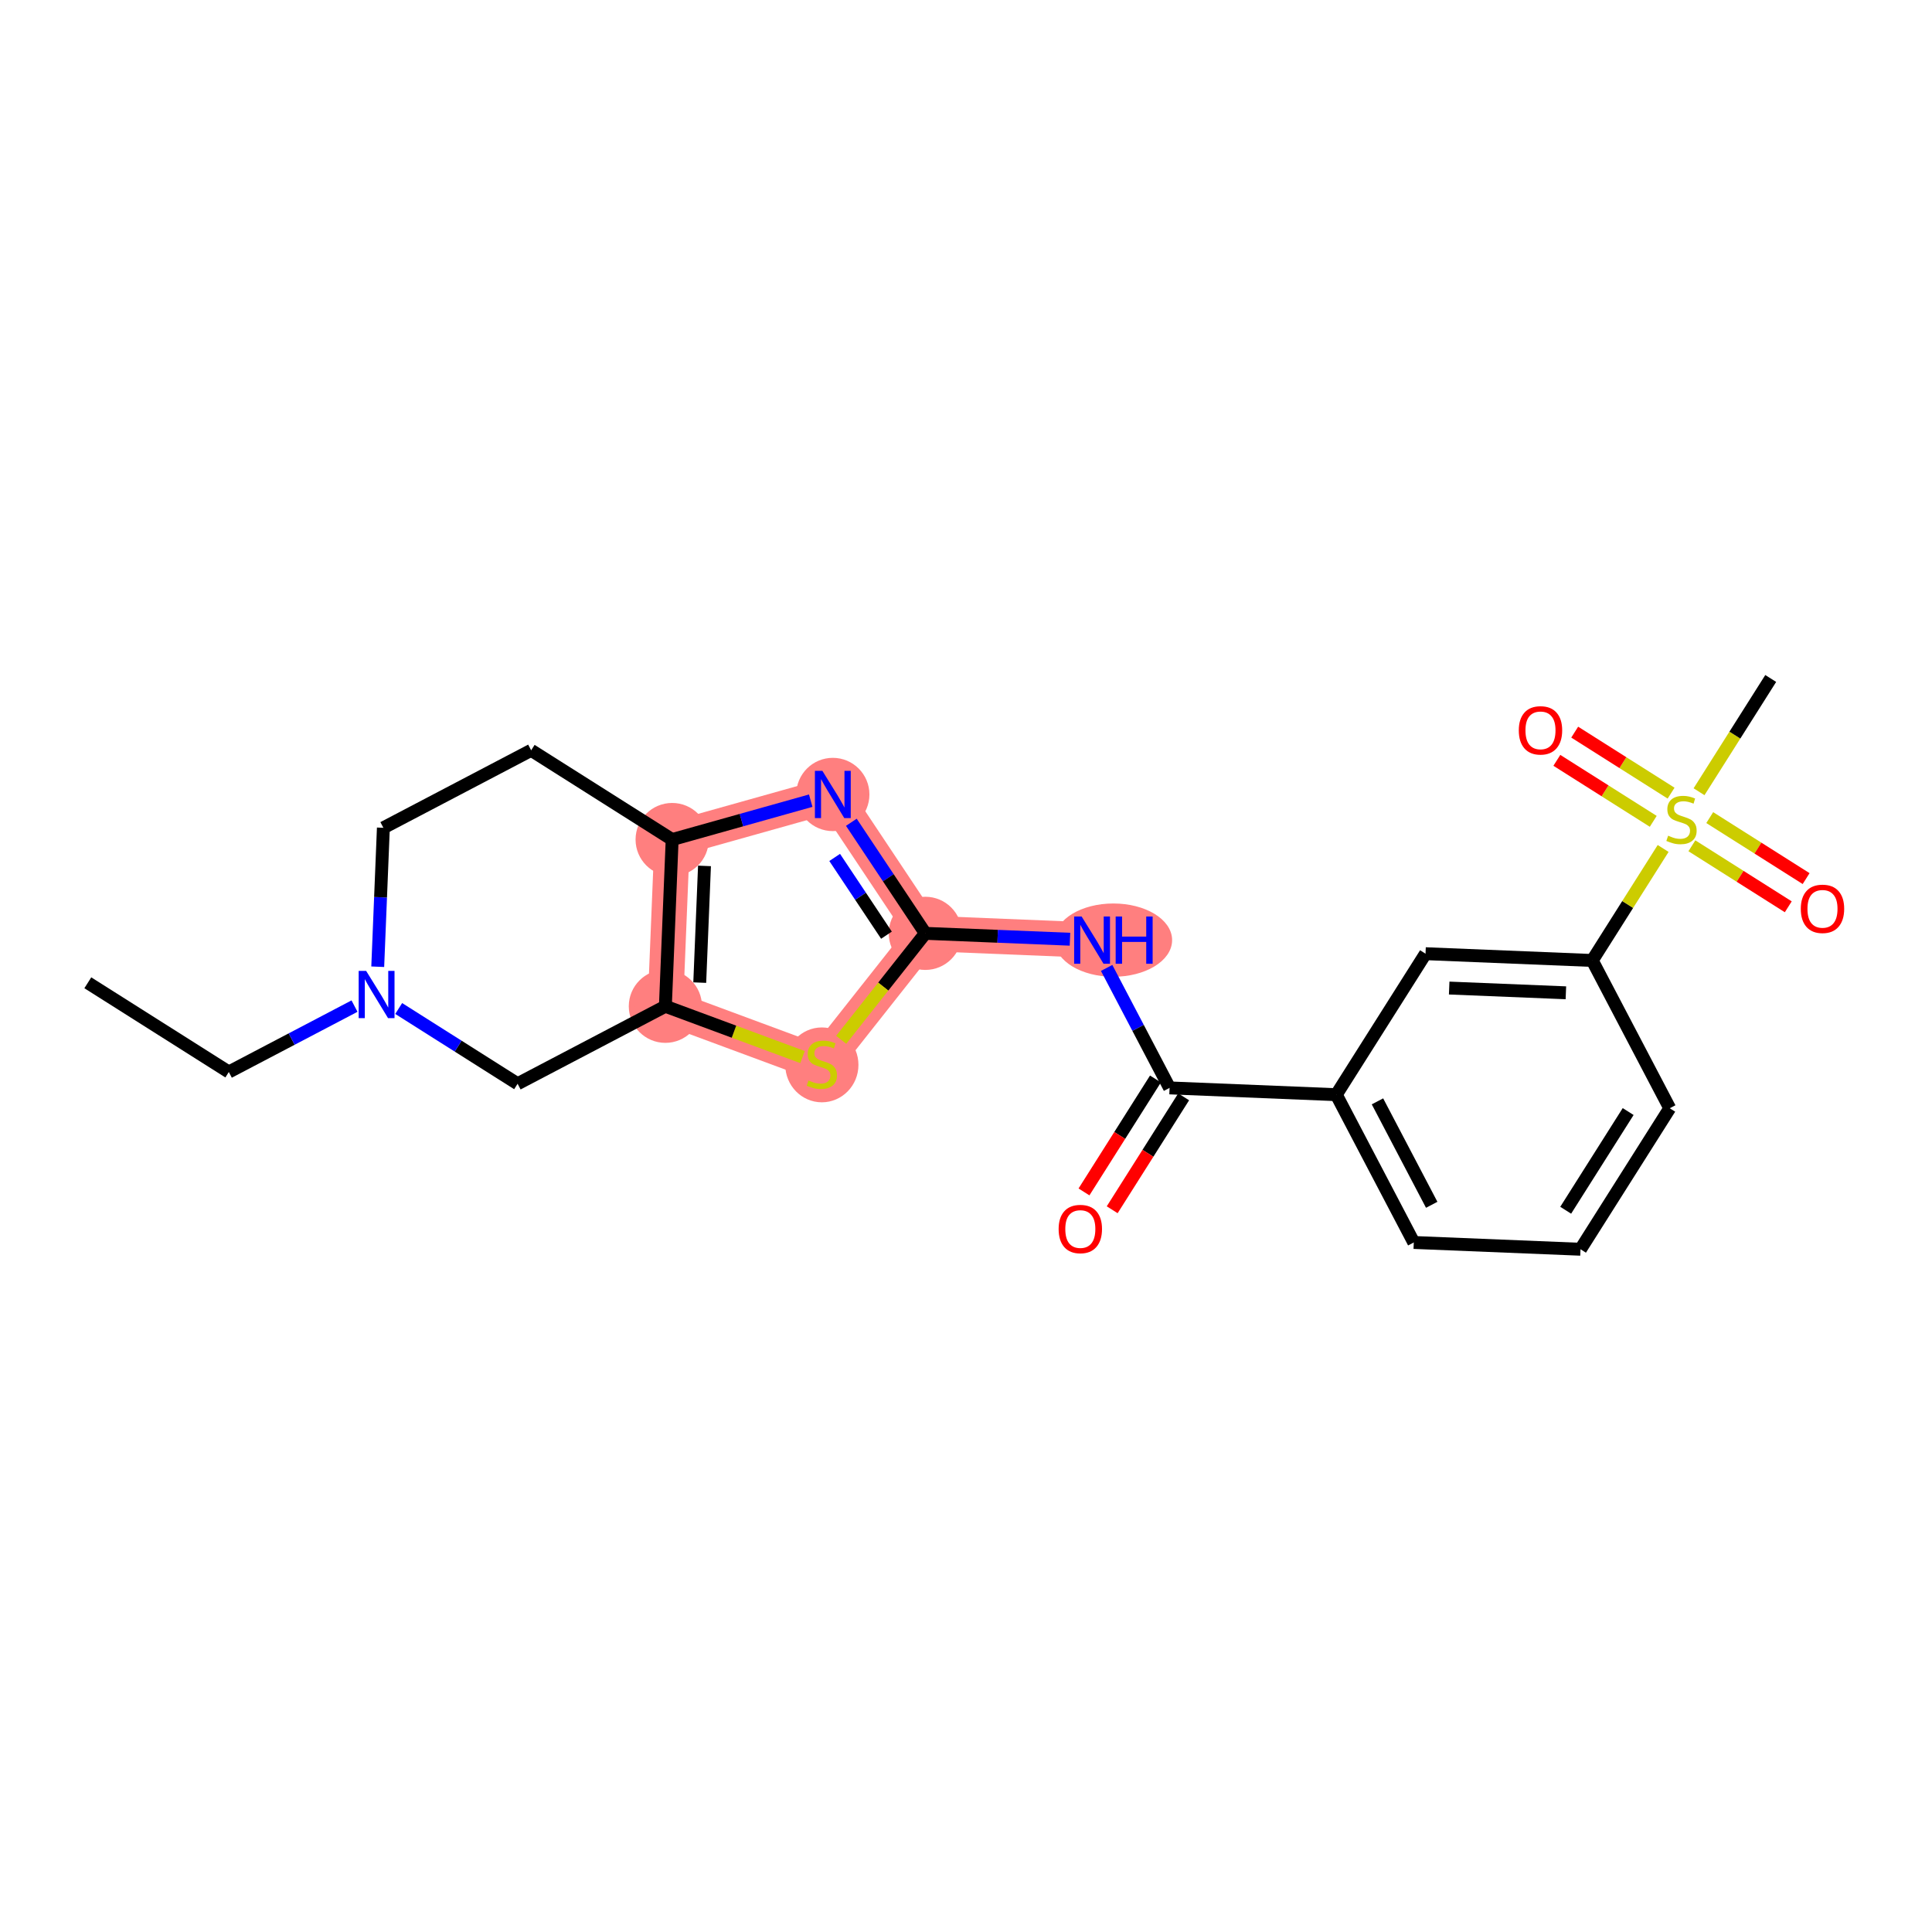<?xml version='1.0' encoding='iso-8859-1'?>
<svg version='1.1' baseProfile='full'
              xmlns='http://www.w3.org/2000/svg'
                      xmlns:rdkit='http://www.rdkit.org/xml'
                      xmlns:xlink='http://www.w3.org/1999/xlink'
                  xml:space='preserve'
width='300px' height='300px' viewBox='0 0 300 300'>
<!-- END OF HEADER -->
<rect style='opacity:1.0;fill:#FFFFFF;stroke:none' width='300' height='300' x='0' y='0'> </rect>
<rect style='opacity:1.0;fill:#FFFFFF;stroke:none' width='300' height='300' x='0' y='0'> </rect>
<path d='M 104.373,130.364 L 129.321,123.365' style='fill:none;fill-rule:evenodd;stroke:#FF7F7F;stroke-width:5.5px;stroke-linecap:butt;stroke-linejoin:miter;stroke-opacity:1' />
<path d='M 104.373,130.364 L 103.32,156.253' style='fill:none;fill-rule:evenodd;stroke:#FF7F7F;stroke-width:5.5px;stroke-linecap:butt;stroke-linejoin:miter;stroke-opacity:1' />
<path d='M 129.321,123.365 L 143.686,144.929' style='fill:none;fill-rule:evenodd;stroke:#FF7F7F;stroke-width:5.5px;stroke-linecap:butt;stroke-linejoin:miter;stroke-opacity:1' />
<path d='M 143.686,144.929 L 169.576,145.982' style='fill:none;fill-rule:evenodd;stroke:#FF7F7F;stroke-width:5.5px;stroke-linecap:butt;stroke-linejoin:miter;stroke-opacity:1' />
<path d='M 143.686,144.929 L 127.617,165.255' style='fill:none;fill-rule:evenodd;stroke:#FF7F7F;stroke-width:5.5px;stroke-linecap:butt;stroke-linejoin:miter;stroke-opacity:1' />
<path d='M 127.617,165.255 L 103.32,156.253' style='fill:none;fill-rule:evenodd;stroke:#FF7F7F;stroke-width:5.5px;stroke-linecap:butt;stroke-linejoin:miter;stroke-opacity:1' />
<ellipse cx='104.373' cy='130.364' rx='5.182' ry='5.182'  style='fill:#FF7F7F;fill-rule:evenodd;stroke:#FF7F7F;stroke-width:1.0px;stroke-linecap:butt;stroke-linejoin:miter;stroke-opacity:1' />
<ellipse cx='129.321' cy='123.365' rx='5.182' ry='5.189'  style='fill:#FF7F7F;fill-rule:evenodd;stroke:#FF7F7F;stroke-width:1.0px;stroke-linecap:butt;stroke-linejoin:miter;stroke-opacity:1' />
<ellipse cx='143.686' cy='144.929' rx='5.182' ry='5.182'  style='fill:#FF7F7F;fill-rule:evenodd;stroke:#FF7F7F;stroke-width:1.0px;stroke-linecap:butt;stroke-linejoin:miter;stroke-opacity:1' />
<ellipse cx='172.887' cy='145.982' rx='8.619' ry='5.189'  style='fill:#FF7F7F;fill-rule:evenodd;stroke:#FF7F7F;stroke-width:1.0px;stroke-linecap:butt;stroke-linejoin:miter;stroke-opacity:1' />
<ellipse cx='127.617' cy='165.353' rx='5.182' ry='5.313'  style='fill:#FF7F7F;fill-rule:evenodd;stroke:#FF7F7F;stroke-width:1.0px;stroke-linecap:butt;stroke-linejoin:miter;stroke-opacity:1' />
<ellipse cx='103.32' cy='156.253' rx='5.182' ry='5.182'  style='fill:#FF7F7F;fill-rule:evenodd;stroke:#FF7F7F;stroke-width:1.0px;stroke-linecap:butt;stroke-linejoin:miter;stroke-opacity:1' />
<path class='bond-0 atom-0 atom-1' d='M 13.636,152.606 L 35.531,166.462' style='fill:none;fill-rule:evenodd;stroke:#000000;stroke-width:2.0px;stroke-linecap:butt;stroke-linejoin:miter;stroke-opacity:1' />
<path class='bond-1 atom-1 atom-2' d='M 35.531,166.462 L 45.289,161.345' style='fill:none;fill-rule:evenodd;stroke:#000000;stroke-width:2.0px;stroke-linecap:butt;stroke-linejoin:miter;stroke-opacity:1' />
<path class='bond-1 atom-1 atom-2' d='M 45.289,161.345 L 55.048,156.228' style='fill:none;fill-rule:evenodd;stroke:#0000FF;stroke-width:2.0px;stroke-linecap:butt;stroke-linejoin:miter;stroke-opacity:1' />
<path class='bond-2 atom-2 atom-3' d='M 58.654,150.113 L 59.093,139.326' style='fill:none;fill-rule:evenodd;stroke:#0000FF;stroke-width:2.0px;stroke-linecap:butt;stroke-linejoin:miter;stroke-opacity:1' />
<path class='bond-2 atom-2 atom-3' d='M 59.093,139.326 L 59.531,128.54' style='fill:none;fill-rule:evenodd;stroke:#000000;stroke-width:2.0px;stroke-linecap:butt;stroke-linejoin:miter;stroke-opacity:1' />
<path class='bond-23 atom-23 atom-2' d='M 80.373,168.286 L 71.141,162.443' style='fill:none;fill-rule:evenodd;stroke:#000000;stroke-width:2.0px;stroke-linecap:butt;stroke-linejoin:miter;stroke-opacity:1' />
<path class='bond-23 atom-23 atom-2' d='M 71.141,162.443 L 61.909,156.601' style='fill:none;fill-rule:evenodd;stroke:#0000FF;stroke-width:2.0px;stroke-linecap:butt;stroke-linejoin:miter;stroke-opacity:1' />
<path class='bond-3 atom-3 atom-4' d='M 59.531,128.54 L 82.479,116.507' style='fill:none;fill-rule:evenodd;stroke:#000000;stroke-width:2.0px;stroke-linecap:butt;stroke-linejoin:miter;stroke-opacity:1' />
<path class='bond-4 atom-4 atom-5' d='M 82.479,116.507 L 104.373,130.364' style='fill:none;fill-rule:evenodd;stroke:#000000;stroke-width:2.0px;stroke-linecap:butt;stroke-linejoin:miter;stroke-opacity:1' />
<path class='bond-5 atom-5 atom-6' d='M 104.373,130.364 L 115.132,127.346' style='fill:none;fill-rule:evenodd;stroke:#000000;stroke-width:2.0px;stroke-linecap:butt;stroke-linejoin:miter;stroke-opacity:1' />
<path class='bond-5 atom-5 atom-6' d='M 115.132,127.346 L 125.89,124.327' style='fill:none;fill-rule:evenodd;stroke:#0000FF;stroke-width:2.0px;stroke-linecap:butt;stroke-linejoin:miter;stroke-opacity:1' />
<path class='bond-24 atom-22 atom-5' d='M 103.32,156.253 L 104.373,130.364' style='fill:none;fill-rule:evenodd;stroke:#000000;stroke-width:2.0px;stroke-linecap:butt;stroke-linejoin:miter;stroke-opacity:1' />
<path class='bond-24 atom-22 atom-5' d='M 108.656,152.58 L 109.393,134.458' style='fill:none;fill-rule:evenodd;stroke:#000000;stroke-width:2.0px;stroke-linecap:butt;stroke-linejoin:miter;stroke-opacity:1' />
<path class='bond-6 atom-6 atom-7' d='M 132.197,127.682 L 137.941,136.305' style='fill:none;fill-rule:evenodd;stroke:#0000FF;stroke-width:2.0px;stroke-linecap:butt;stroke-linejoin:miter;stroke-opacity:1' />
<path class='bond-6 atom-6 atom-7' d='M 137.941,136.305 L 143.686,144.929' style='fill:none;fill-rule:evenodd;stroke:#000000;stroke-width:2.0px;stroke-linecap:butt;stroke-linejoin:miter;stroke-opacity:1' />
<path class='bond-6 atom-6 atom-7' d='M 129.607,133.142 L 133.629,139.178' style='fill:none;fill-rule:evenodd;stroke:#0000FF;stroke-width:2.0px;stroke-linecap:butt;stroke-linejoin:miter;stroke-opacity:1' />
<path class='bond-6 atom-6 atom-7' d='M 133.629,139.178 L 137.65,145.215' style='fill:none;fill-rule:evenodd;stroke:#000000;stroke-width:2.0px;stroke-linecap:butt;stroke-linejoin:miter;stroke-opacity:1' />
<path class='bond-7 atom-7 atom-8' d='M 143.686,144.929 L 154.916,145.386' style='fill:none;fill-rule:evenodd;stroke:#000000;stroke-width:2.0px;stroke-linecap:butt;stroke-linejoin:miter;stroke-opacity:1' />
<path class='bond-7 atom-7 atom-8' d='M 154.916,145.386 L 166.145,145.842' style='fill:none;fill-rule:evenodd;stroke:#0000FF;stroke-width:2.0px;stroke-linecap:butt;stroke-linejoin:miter;stroke-opacity:1' />
<path class='bond-20 atom-7 atom-21' d='M 143.686,144.929 L 137.152,153.194' style='fill:none;fill-rule:evenodd;stroke:#000000;stroke-width:2.0px;stroke-linecap:butt;stroke-linejoin:miter;stroke-opacity:1' />
<path class='bond-20 atom-7 atom-21' d='M 137.152,153.194 L 130.617,161.46' style='fill:none;fill-rule:evenodd;stroke:#CCCC00;stroke-width:2.0px;stroke-linecap:butt;stroke-linejoin:miter;stroke-opacity:1' />
<path class='bond-8 atom-8 atom-9' d='M 171.839,150.299 L 176.724,159.614' style='fill:none;fill-rule:evenodd;stroke:#0000FF;stroke-width:2.0px;stroke-linecap:butt;stroke-linejoin:miter;stroke-opacity:1' />
<path class='bond-8 atom-8 atom-9' d='M 176.724,159.614 L 181.609,168.929' style='fill:none;fill-rule:evenodd;stroke:#000000;stroke-width:2.0px;stroke-linecap:butt;stroke-linejoin:miter;stroke-opacity:1' />
<path class='bond-9 atom-9 atom-10' d='M 179.419,167.544 L 173.87,176.312' style='fill:none;fill-rule:evenodd;stroke:#000000;stroke-width:2.0px;stroke-linecap:butt;stroke-linejoin:miter;stroke-opacity:1' />
<path class='bond-9 atom-9 atom-10' d='M 173.87,176.312 L 168.321,185.08' style='fill:none;fill-rule:evenodd;stroke:#FF0000;stroke-width:2.0px;stroke-linecap:butt;stroke-linejoin:miter;stroke-opacity:1' />
<path class='bond-9 atom-9 atom-10' d='M 183.798,170.315 L 178.249,179.083' style='fill:none;fill-rule:evenodd;stroke:#000000;stroke-width:2.0px;stroke-linecap:butt;stroke-linejoin:miter;stroke-opacity:1' />
<path class='bond-9 atom-9 atom-10' d='M 178.249,179.083 L 172.7,187.851' style='fill:none;fill-rule:evenodd;stroke:#FF0000;stroke-width:2.0px;stroke-linecap:butt;stroke-linejoin:miter;stroke-opacity:1' />
<path class='bond-10 atom-9 atom-11' d='M 181.609,168.929 L 207.498,169.982' style='fill:none;fill-rule:evenodd;stroke:#000000;stroke-width:2.0px;stroke-linecap:butt;stroke-linejoin:miter;stroke-opacity:1' />
<path class='bond-11 atom-11 atom-12' d='M 207.498,169.982 L 219.531,192.93' style='fill:none;fill-rule:evenodd;stroke:#000000;stroke-width:2.0px;stroke-linecap:butt;stroke-linejoin:miter;stroke-opacity:1' />
<path class='bond-11 atom-11 atom-12' d='M 213.892,171.018 L 222.315,187.081' style='fill:none;fill-rule:evenodd;stroke:#000000;stroke-width:2.0px;stroke-linecap:butt;stroke-linejoin:miter;stroke-opacity:1' />
<path class='bond-25 atom-20 atom-11' d='M 221.355,148.088 L 207.498,169.982' style='fill:none;fill-rule:evenodd;stroke:#000000;stroke-width:2.0px;stroke-linecap:butt;stroke-linejoin:miter;stroke-opacity:1' />
<path class='bond-12 atom-12 atom-13' d='M 219.531,192.93 L 245.42,193.983' style='fill:none;fill-rule:evenodd;stroke:#000000;stroke-width:2.0px;stroke-linecap:butt;stroke-linejoin:miter;stroke-opacity:1' />
<path class='bond-13 atom-13 atom-14' d='M 245.42,193.983 L 259.277,172.088' style='fill:none;fill-rule:evenodd;stroke:#000000;stroke-width:2.0px;stroke-linecap:butt;stroke-linejoin:miter;stroke-opacity:1' />
<path class='bond-13 atom-13 atom-14' d='M 243.12,187.927 L 252.82,172.601' style='fill:none;fill-rule:evenodd;stroke:#000000;stroke-width:2.0px;stroke-linecap:butt;stroke-linejoin:miter;stroke-opacity:1' />
<path class='bond-14 atom-14 atom-15' d='M 259.277,172.088 L 247.244,149.141' style='fill:none;fill-rule:evenodd;stroke:#000000;stroke-width:2.0px;stroke-linecap:butt;stroke-linejoin:miter;stroke-opacity:1' />
<path class='bond-15 atom-15 atom-16' d='M 247.244,149.141 L 252.747,140.445' style='fill:none;fill-rule:evenodd;stroke:#000000;stroke-width:2.0px;stroke-linecap:butt;stroke-linejoin:miter;stroke-opacity:1' />
<path class='bond-15 atom-15 atom-16' d='M 252.747,140.445 L 258.251,131.75' style='fill:none;fill-rule:evenodd;stroke:#CCCC00;stroke-width:2.0px;stroke-linecap:butt;stroke-linejoin:miter;stroke-opacity:1' />
<path class='bond-19 atom-15 atom-20' d='M 247.244,149.141 L 221.355,148.088' style='fill:none;fill-rule:evenodd;stroke:#000000;stroke-width:2.0px;stroke-linecap:butt;stroke-linejoin:miter;stroke-opacity:1' />
<path class='bond-19 atom-15 atom-20' d='M 243.15,154.161 L 225.028,153.424' style='fill:none;fill-rule:evenodd;stroke:#000000;stroke-width:2.0px;stroke-linecap:butt;stroke-linejoin:miter;stroke-opacity:1' />
<path class='bond-16 atom-16 atom-17' d='M 263.826,122.94 L 269.392,114.146' style='fill:none;fill-rule:evenodd;stroke:#CCCC00;stroke-width:2.0px;stroke-linecap:butt;stroke-linejoin:miter;stroke-opacity:1' />
<path class='bond-16 atom-16 atom-17' d='M 269.392,114.146 L 274.957,105.352' style='fill:none;fill-rule:evenodd;stroke:#000000;stroke-width:2.0px;stroke-linecap:butt;stroke-linejoin:miter;stroke-opacity:1' />
<path class='bond-17 atom-16 atom-18' d='M 259.486,123.158 L 252.003,118.422' style='fill:none;fill-rule:evenodd;stroke:#CCCC00;stroke-width:2.0px;stroke-linecap:butt;stroke-linejoin:miter;stroke-opacity:1' />
<path class='bond-17 atom-16 atom-18' d='M 252.003,118.422 L 244.519,113.686' style='fill:none;fill-rule:evenodd;stroke:#FF0000;stroke-width:2.0px;stroke-linecap:butt;stroke-linejoin:miter;stroke-opacity:1' />
<path class='bond-17 atom-16 atom-18' d='M 256.715,127.537 L 249.231,122.801' style='fill:none;fill-rule:evenodd;stroke:#CCCC00;stroke-width:2.0px;stroke-linecap:butt;stroke-linejoin:miter;stroke-opacity:1' />
<path class='bond-17 atom-16 atom-18' d='M 249.231,122.801 L 241.748,118.065' style='fill:none;fill-rule:evenodd;stroke:#FF0000;stroke-width:2.0px;stroke-linecap:butt;stroke-linejoin:miter;stroke-opacity:1' />
<path class='bond-18 atom-16 atom-19' d='M 262.716,131.335 L 270.199,136.071' style='fill:none;fill-rule:evenodd;stroke:#CCCC00;stroke-width:2.0px;stroke-linecap:butt;stroke-linejoin:miter;stroke-opacity:1' />
<path class='bond-18 atom-16 atom-19' d='M 270.199,136.071 L 277.682,140.807' style='fill:none;fill-rule:evenodd;stroke:#FF0000;stroke-width:2.0px;stroke-linecap:butt;stroke-linejoin:miter;stroke-opacity:1' />
<path class='bond-18 atom-16 atom-19' d='M 265.487,126.956 L 272.97,131.692' style='fill:none;fill-rule:evenodd;stroke:#CCCC00;stroke-width:2.0px;stroke-linecap:butt;stroke-linejoin:miter;stroke-opacity:1' />
<path class='bond-18 atom-16 atom-19' d='M 272.97,131.692 L 280.453,136.428' style='fill:none;fill-rule:evenodd;stroke:#FF0000;stroke-width:2.0px;stroke-linecap:butt;stroke-linejoin:miter;stroke-opacity:1' />
<path class='bond-21 atom-21 atom-22' d='M 124.617,164.143 L 113.968,160.198' style='fill:none;fill-rule:evenodd;stroke:#CCCC00;stroke-width:2.0px;stroke-linecap:butt;stroke-linejoin:miter;stroke-opacity:1' />
<path class='bond-21 atom-21 atom-22' d='M 113.968,160.198 L 103.32,156.253' style='fill:none;fill-rule:evenodd;stroke:#000000;stroke-width:2.0px;stroke-linecap:butt;stroke-linejoin:miter;stroke-opacity:1' />
<path class='bond-22 atom-22 atom-23' d='M 103.32,156.253 L 80.373,168.286' style='fill:none;fill-rule:evenodd;stroke:#000000;stroke-width:2.0px;stroke-linecap:butt;stroke-linejoin:miter;stroke-opacity:1' />
<path  class='atom-2' d='M 56.856 150.76
L 59.261 154.647
Q 59.499 155.031, 59.883 155.725
Q 60.266 156.419, 60.287 156.461
L 60.287 150.76
L 61.261 150.76
L 61.261 158.098
L 60.256 158.098
L 57.675 153.849
Q 57.374 153.352, 57.053 152.781
Q 56.742 152.211, 56.649 152.035
L 56.649 158.098
L 55.695 158.098
L 55.695 150.76
L 56.856 150.76
' fill='#0000FF'/>
<path  class='atom-6' d='M 127.699 119.696
L 130.103 123.583
Q 130.342 123.966, 130.725 124.66
Q 131.109 125.355, 131.129 125.396
L 131.129 119.696
L 132.104 119.696
L 132.104 127.034
L 131.098 127.034
L 128.518 122.785
Q 128.217 122.287, 127.896 121.717
Q 127.585 121.147, 127.491 120.971
L 127.491 127.034
L 126.538 127.034
L 126.538 119.696
L 127.699 119.696
' fill='#0000FF'/>
<path  class='atom-8' d='M 167.954 142.313
L 170.358 146.199
Q 170.597 146.583, 170.98 147.277
Q 171.364 147.972, 171.384 148.013
L 171.384 142.313
L 172.359 142.313
L 172.359 149.651
L 171.353 149.651
L 168.773 145.401
Q 168.472 144.904, 168.151 144.334
Q 167.84 143.764, 167.746 143.588
L 167.746 149.651
L 166.793 149.651
L 166.793 142.313
L 167.954 142.313
' fill='#0000FF'/>
<path  class='atom-8' d='M 173.24 142.313
L 174.235 142.313
L 174.235 145.433
L 177.986 145.433
L 177.986 142.313
L 178.981 142.313
L 178.981 149.651
L 177.986 149.651
L 177.986 146.262
L 174.235 146.262
L 174.235 149.651
L 173.24 149.651
L 173.24 142.313
' fill='#0000FF'/>
<path  class='atom-10' d='M 164.384 190.844
Q 164.384 189.082, 165.254 188.098
Q 166.125 187.113, 167.752 187.113
Q 169.379 187.113, 170.25 188.098
Q 171.12 189.082, 171.12 190.844
Q 171.12 192.627, 170.239 193.643
Q 169.358 194.648, 167.752 194.648
Q 166.135 194.648, 165.254 193.643
Q 164.384 192.637, 164.384 190.844
M 167.752 193.819
Q 168.871 193.819, 169.472 193.073
Q 170.084 192.316, 170.084 190.844
Q 170.084 189.404, 169.472 188.678
Q 168.871 187.942, 167.752 187.942
Q 166.633 187.942, 166.021 188.668
Q 165.42 189.393, 165.42 190.844
Q 165.42 192.327, 166.021 193.073
Q 166.633 193.819, 167.752 193.819
' fill='#FF0000'/>
<path  class='atom-16' d='M 259.028 129.765
Q 259.111 129.796, 259.453 129.941
Q 259.795 130.086, 260.168 130.179
Q 260.551 130.262, 260.925 130.262
Q 261.619 130.262, 262.023 129.931
Q 262.427 129.589, 262.427 128.998
Q 262.427 128.594, 262.22 128.345
Q 262.023 128.096, 261.712 127.961
Q 261.401 127.827, 260.883 127.671
Q 260.23 127.474, 259.836 127.288
Q 259.453 127.101, 259.173 126.707
Q 258.904 126.314, 258.904 125.65
Q 258.904 124.728, 259.525 124.158
Q 260.158 123.588, 261.401 123.588
Q 262.251 123.588, 263.215 123.992
L 262.977 124.79
Q 262.096 124.427, 261.432 124.427
Q 260.717 124.427, 260.323 124.728
Q 259.93 125.018, 259.94 125.526
Q 259.94 125.92, 260.137 126.158
Q 260.344 126.396, 260.634 126.531
Q 260.935 126.666, 261.432 126.821
Q 262.096 127.029, 262.49 127.236
Q 262.883 127.443, 263.163 127.868
Q 263.453 128.283, 263.453 128.998
Q 263.453 130.014, 262.769 130.563
Q 262.096 131.102, 260.966 131.102
Q 260.313 131.102, 259.816 130.957
Q 259.328 130.822, 258.748 130.584
L 259.028 129.765
' fill='#CCCC00'/>
<path  class='atom-18' d='M 235.838 113.41
Q 235.838 111.648, 236.709 110.664
Q 237.579 109.679, 239.206 109.679
Q 240.834 109.679, 241.704 110.664
Q 242.575 111.648, 242.575 113.41
Q 242.575 115.193, 241.694 116.209
Q 240.813 117.214, 239.206 117.214
Q 237.59 117.214, 236.709 116.209
Q 235.838 115.203, 235.838 113.41
M 239.206 116.385
Q 240.326 116.385, 240.927 115.639
Q 241.538 114.882, 241.538 113.41
Q 241.538 111.97, 240.927 111.244
Q 240.326 110.508, 239.206 110.508
Q 238.087 110.508, 237.476 111.234
Q 236.874 111.959, 236.874 113.41
Q 236.874 114.893, 237.476 115.639
Q 238.087 116.385, 239.206 116.385
' fill='#FF0000'/>
<path  class='atom-19' d='M 279.627 141.124
Q 279.627 139.362, 280.497 138.377
Q 281.368 137.393, 282.995 137.393
Q 284.622 137.393, 285.493 138.377
Q 286.364 139.362, 286.364 141.124
Q 286.364 142.906, 285.483 143.922
Q 284.602 144.927, 282.995 144.927
Q 281.378 144.927, 280.497 143.922
Q 279.627 142.917, 279.627 141.124
M 282.995 144.098
Q 284.115 144.098, 284.716 143.352
Q 285.327 142.595, 285.327 141.124
Q 285.327 139.683, 284.716 138.958
Q 284.115 138.222, 282.995 138.222
Q 281.876 138.222, 281.264 138.947
Q 280.663 139.673, 280.663 141.124
Q 280.663 142.606, 281.264 143.352
Q 281.876 144.098, 282.995 144.098
' fill='#FF0000'/>
<path  class='atom-21' d='M 125.544 167.773
Q 125.627 167.805, 125.969 167.95
Q 126.311 168.095, 126.684 168.188
Q 127.068 168.271, 127.441 168.271
Q 128.135 168.271, 128.539 167.939
Q 128.944 167.597, 128.944 167.007
Q 128.944 166.602, 128.736 166.354
Q 128.539 166.105, 128.229 165.97
Q 127.918 165.835, 127.399 165.68
Q 126.746 165.483, 126.353 165.296
Q 125.969 165.11, 125.689 164.716
Q 125.42 164.322, 125.42 163.659
Q 125.42 162.736, 126.042 162.166
Q 126.674 161.596, 127.918 161.596
Q 128.767 161.596, 129.731 162.001
L 129.493 162.799
Q 128.612 162.436, 127.949 162.436
Q 127.234 162.436, 126.84 162.736
Q 126.446 163.027, 126.456 163.534
Q 126.456 163.928, 126.653 164.167
Q 126.86 164.405, 127.151 164.54
Q 127.451 164.675, 127.949 164.83
Q 128.612 165.037, 129.006 165.245
Q 129.4 165.452, 129.68 165.877
Q 129.97 166.291, 129.97 167.007
Q 129.97 168.022, 129.286 168.572
Q 128.612 169.11, 127.482 169.11
Q 126.829 169.11, 126.332 168.965
Q 125.845 168.831, 125.264 168.592
L 125.544 167.773
' fill='#CCCC00'/>
</svg>
